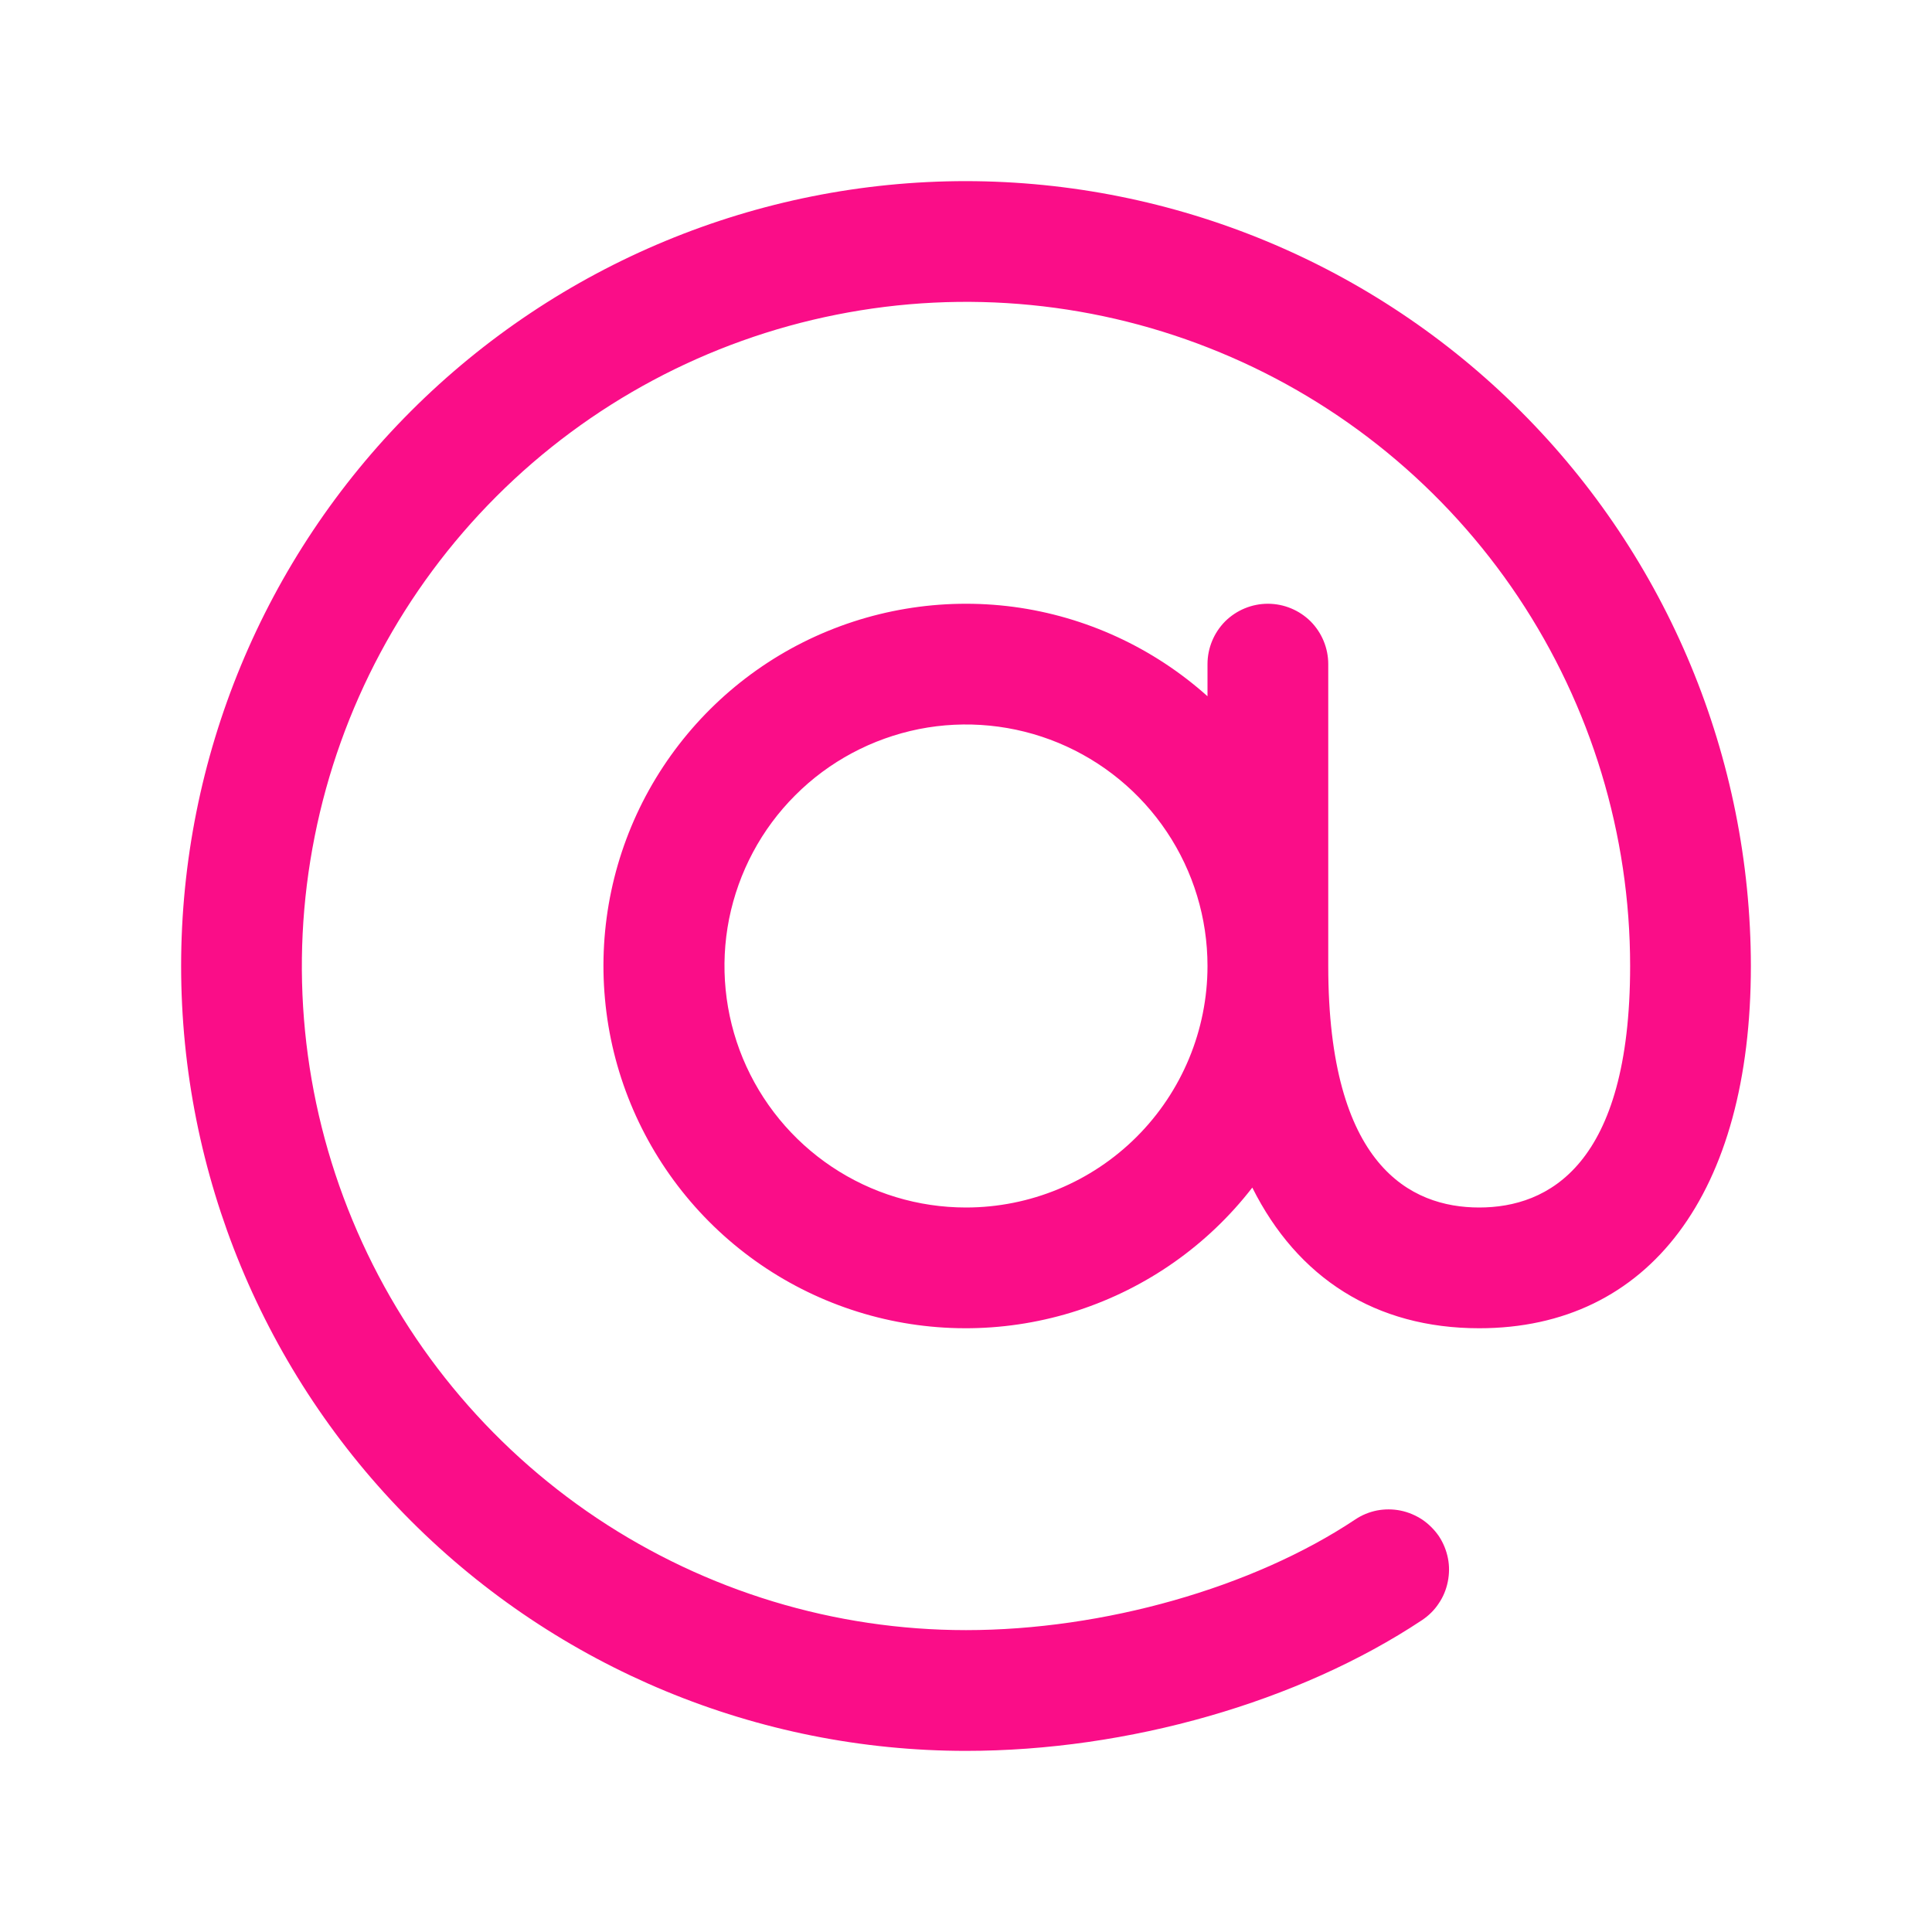 <svg width="16" height="16" viewBox="0 0 16 16" fill="none" xmlns="http://www.w3.org/2000/svg">
<g id="Iconos">
<path id="Vector" d="M8 1.5C6.276 1.5 4.623 2.185 3.404 3.404C2.185 4.623 1.5 6.276 1.5 8C1.5 9.724 2.185 11.377 3.404 12.596C4.623 13.815 6.276 14.5 8 14.5C9.344 14.5 10.756 14.095 11.777 13.417C11.832 13.38 11.879 13.334 11.915 13.279C11.952 13.225 11.977 13.164 11.99 13.099C12.003 13.035 12.004 12.968 11.991 12.904C11.978 12.839 11.953 12.778 11.917 12.723C11.88 12.669 11.833 12.622 11.779 12.585C11.724 12.549 11.663 12.523 11.599 12.51C11.534 12.497 11.468 12.497 11.404 12.509C11.339 12.522 11.278 12.547 11.223 12.584C10.375 13.149 9.138 13.5 8 13.5C6.912 13.5 5.849 13.177 4.944 12.573C4.04 11.969 3.335 11.11 2.919 10.105C2.502 9.1 2.393 7.994 2.606 6.927C2.818 5.86 3.342 4.88 4.111 4.111C4.88 3.342 5.86 2.818 6.927 2.606C7.994 2.393 9.1 2.502 10.105 2.919C11.11 3.335 11.969 4.04 12.573 4.944C13.177 5.849 13.5 6.912 13.5 8C13.5 9.653 12.82 10 12.25 10C11.68 10 11 9.653 11 8V5.5C11 5.367 10.947 5.24 10.854 5.146C10.76 5.053 10.633 5 10.5 5C10.367 5 10.24 5.053 10.146 5.146C10.053 5.24 10 5.367 10 5.5V5.766C9.551 5.364 8.992 5.106 8.395 5.026C7.797 4.947 7.19 5.049 6.651 5.319C6.113 5.589 5.668 6.016 5.375 6.542C5.082 7.069 4.955 7.672 5.01 8.272C5.064 8.872 5.299 9.442 5.682 9.907C6.065 10.372 6.579 10.711 7.158 10.88C7.736 11.049 8.352 11.039 8.925 10.853C9.498 10.666 10.002 10.312 10.371 9.835C10.746 10.585 11.393 11 12.25 11C13.659 11 14.5 9.879 14.5 8C14.498 6.277 13.813 4.624 12.594 3.406C11.376 2.187 9.723 1.502 8 1.5ZM8 10C7.604 10 7.218 9.883 6.889 9.663C6.56 9.443 6.304 9.131 6.152 8.765C6.001 8.4 5.961 7.998 6.038 7.61C6.116 7.222 6.306 6.865 6.586 6.586C6.865 6.306 7.222 6.116 7.61 6.038C7.998 5.961 8.4 6.001 8.765 6.152C9.131 6.304 9.443 6.56 9.663 6.889C9.883 7.218 10 7.604 10 8C10 8.53 9.789 9.039 9.414 9.414C9.039 9.789 8.53 10 8 10Z" fill="#FA0D88"/>
</g>
</svg>
